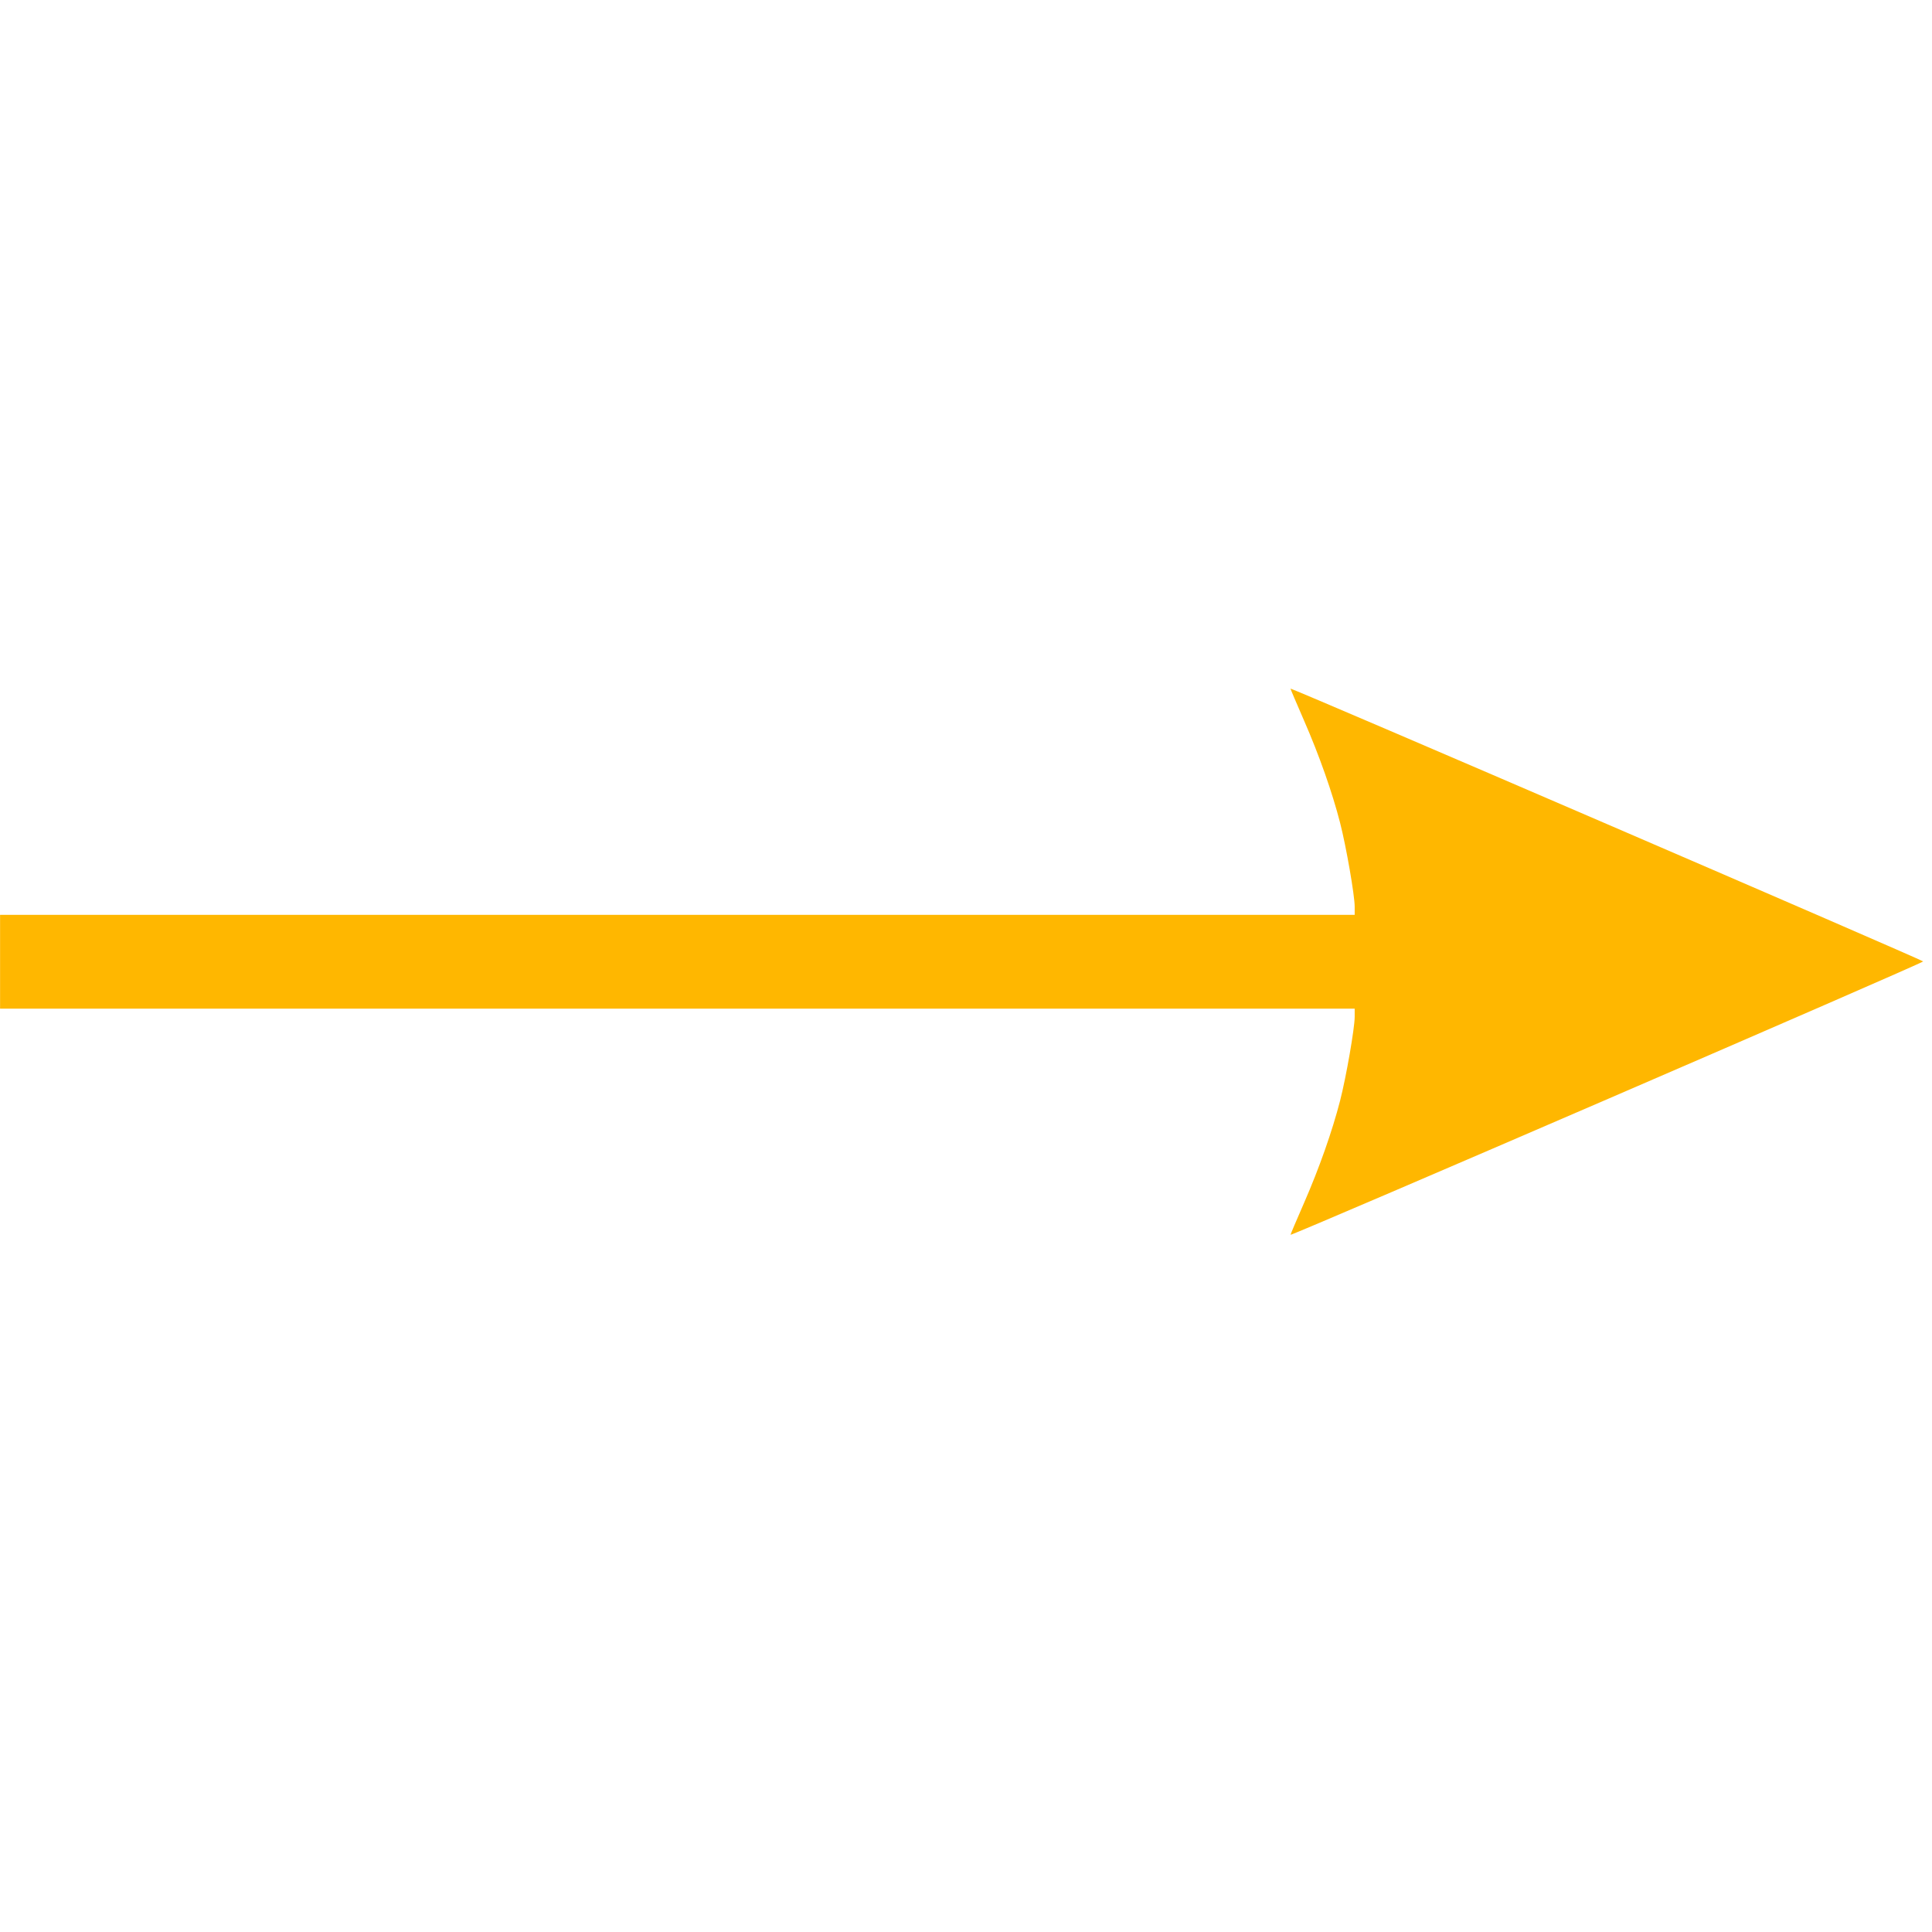 <svg xmlns="http://www.w3.org/2000/svg" xmlns:xlink="http://www.w3.org/1999/xlink" width="150" zoomAndPan="magnify" viewBox="0 0 112.5 112.5" height="150" preserveAspectRatio="xMidYMid meet"><defs><clipPath id="416693a2b2"><path d="M 0 40.09 L 112 40.09 L 112 72 L 0 72 Z M 0 40.09 " clip-rule="nonzero"></path></clipPath></defs><g clip-path="url(#416693a2b2)"><path fill="#ffb700" d="M 75.934 70.047 C 76.82 68.02 77.582 65.852 78.035 64.086 C 78.391 62.699 78.883 59.859 78.883 59.211 L 78.883 58.734 L 0.004 58.734 L 0.004 53.27 L 78.883 53.27 L 78.883 52.793 C 78.883 52.145 78.391 49.305 78.035 47.918 C 77.582 46.152 76.82 43.984 75.934 41.957 C 75.488 40.934 75.133 40.098 75.145 40.098 C 75.328 40.098 111.957 55.895 111.984 55.984 C 112.008 56.074 75.375 71.902 75.148 71.902 C 75.133 71.902 75.488 71.066 75.934 70.047 Z M 75.934 70.047 " fill-opacity="1" fill-rule="nonzero"></path></g></svg>